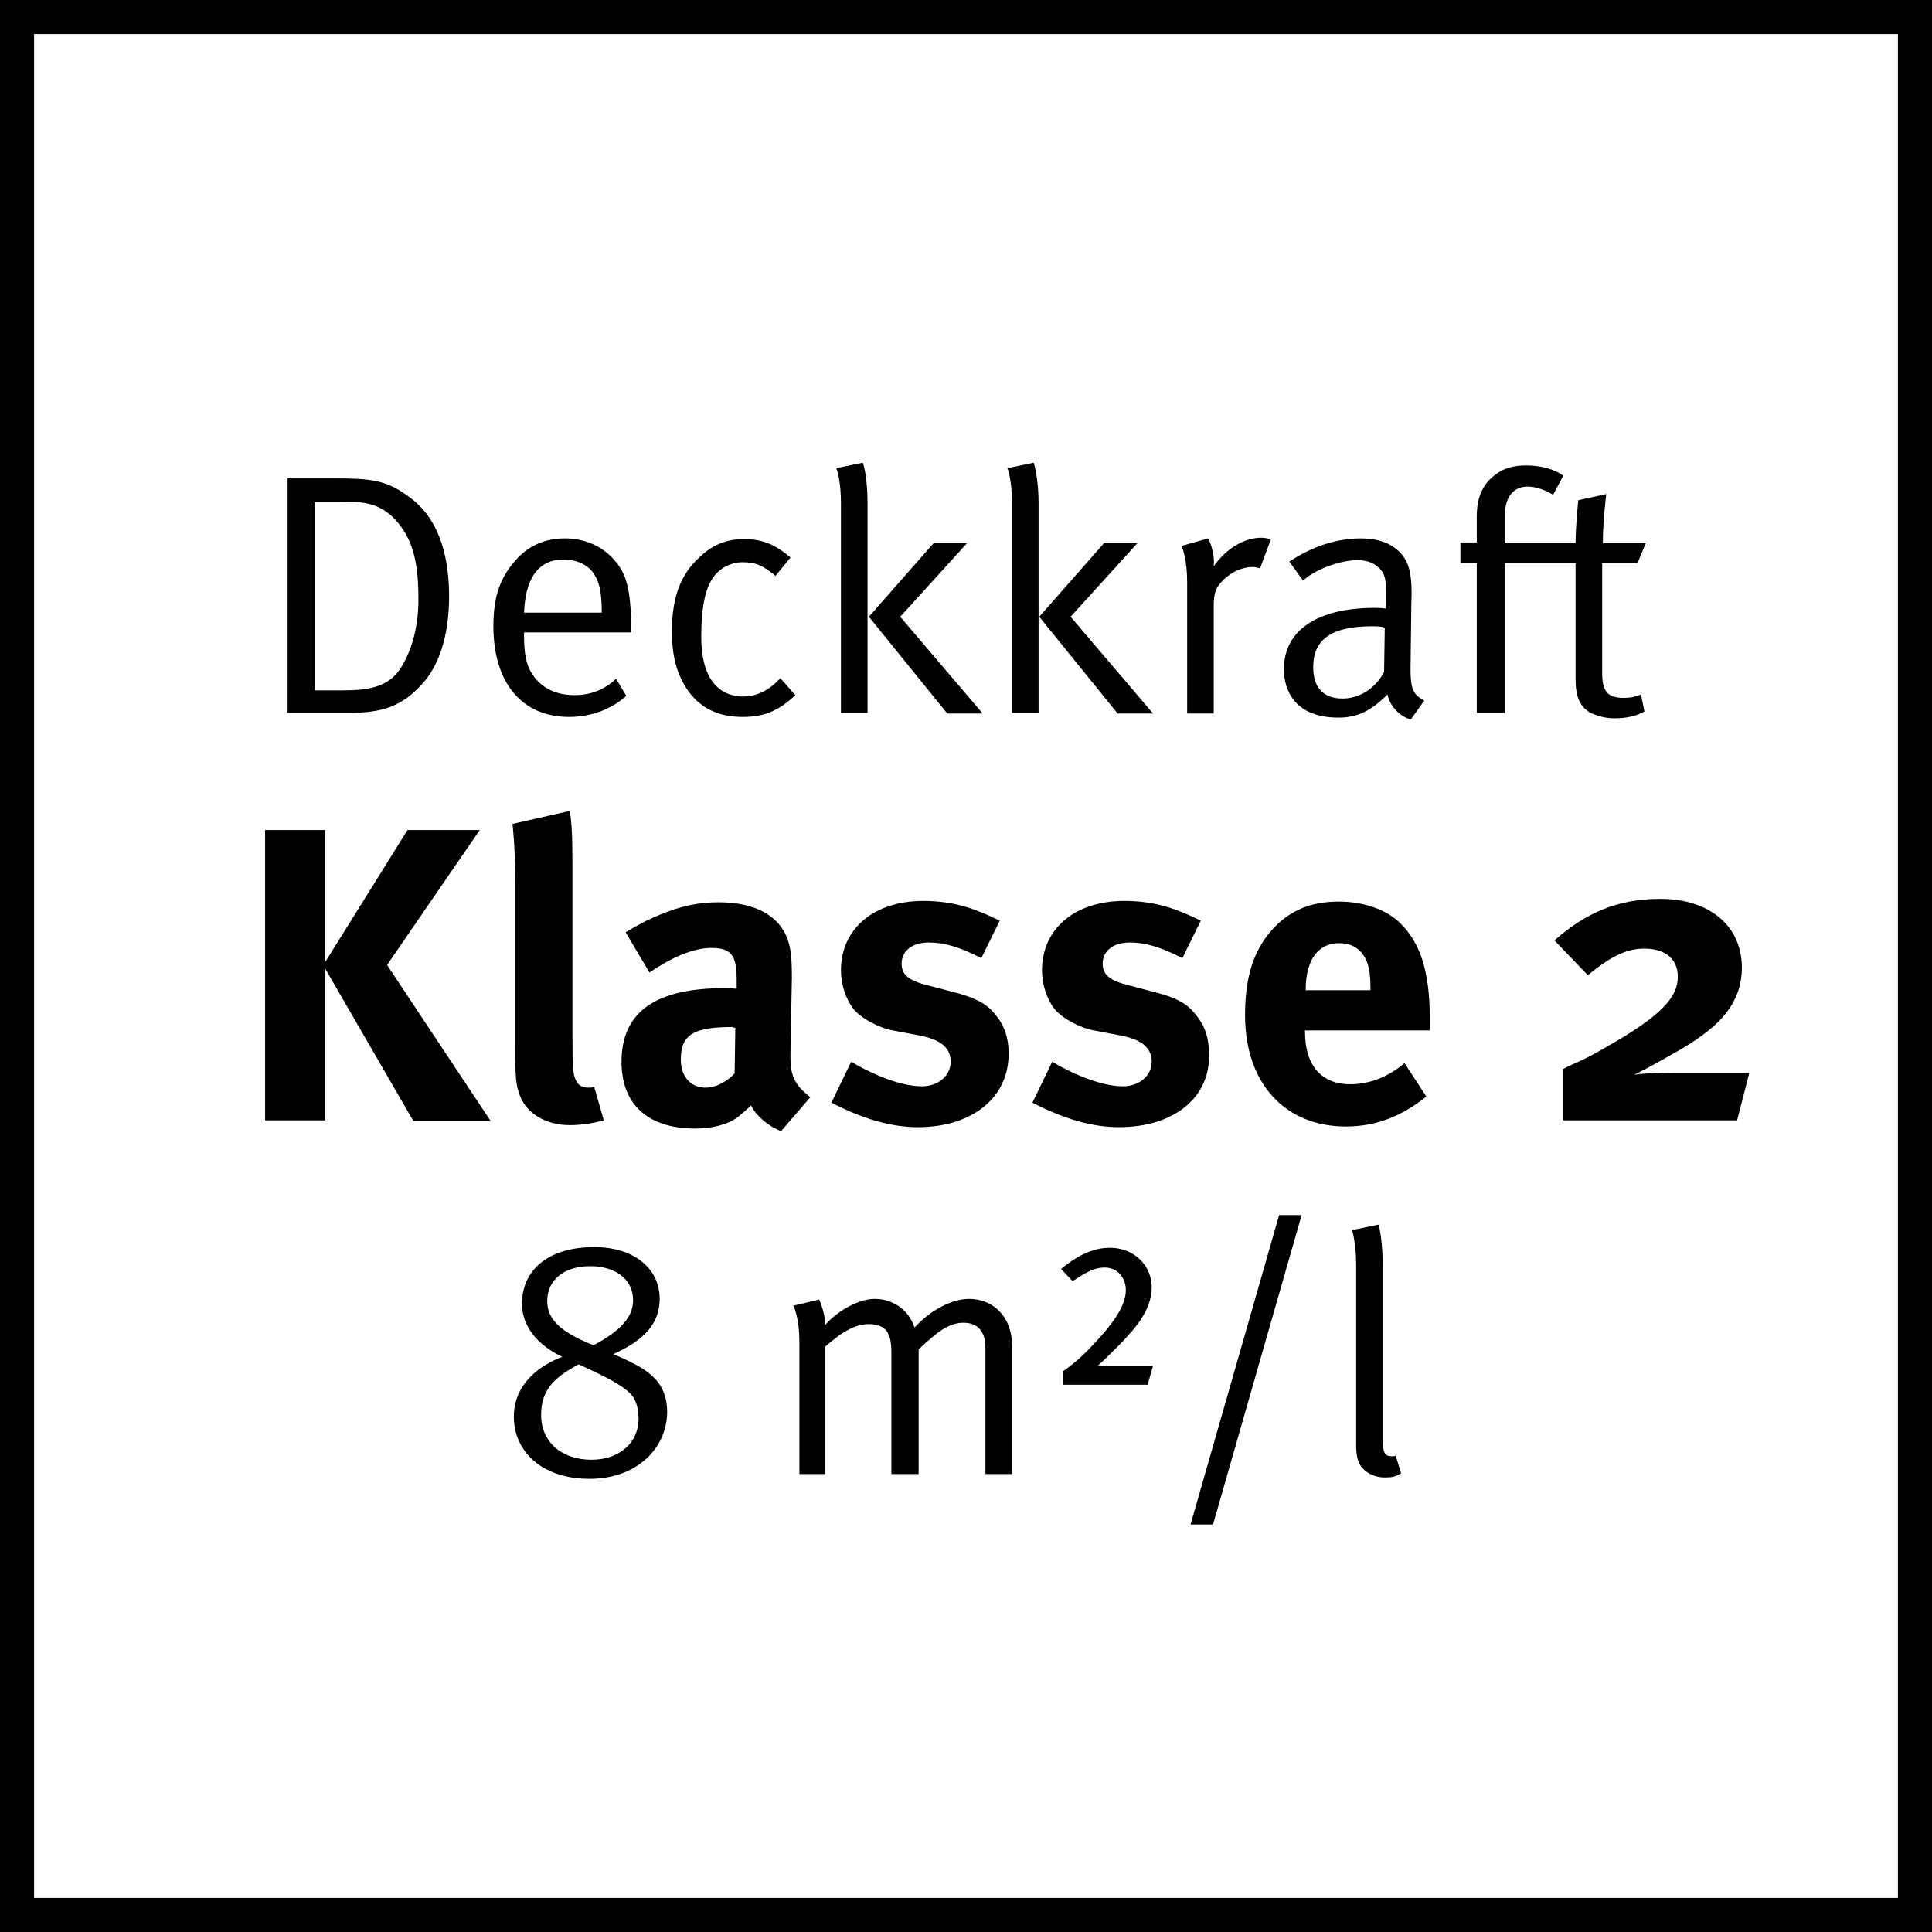 <?xml version="1.0" encoding="utf-8"?>
<!-- Generator: Adobe Illustrator 25.4.1, SVG Export Plug-In . SVG Version: 6.00 Build 0)  -->
<svg version="1.1" id="Ebene_1" xmlns="http://www.w3.org/2000/svg" xmlns:xlink="http://www.w3.org/1999/xlink" x="0px" y="0px"
	 viewBox="0 0 28.35 28.35" style="enable-background:new 0 0 28.35 28.35;" xml:space="preserve">
<style type="text/css">
	.st0{fill:none;stroke:#000000;stroke-miterlimit:10;}
</style>
<rect class="st0" width="28.35" height="28.35"/>
<g>
	<g>
		<path d="M6.2,10.03c-0.3,0.34-0.6,0.43-1.08,0.43h-0.9V7.02H4.9c0.53,0,0.77,0.02,1.1,0.27C6.4,7.57,6.59,8.08,6.59,8.75
			C6.59,9.35,6.43,9.78,6.2,10.03z M5.84,7.67C5.62,7.41,5.4,7.36,5.04,7.36H4.62v2.77h0.41c0.36,0,0.69-0.04,0.87-0.36
			C6.06,9.5,6.14,9.16,6.14,8.8C6.14,8.28,6.07,7.95,5.84,7.67z"/>
		<path d="M7.69,9.28v0.06c0,0.24,0.03,0.42,0.12,0.55c0.14,0.22,0.37,0.31,0.62,0.31c0.24,0,0.44-0.08,0.61-0.24l0.15,0.25
			c-0.22,0.2-0.52,0.31-0.84,0.31c-0.69,0-1.11-0.5-1.11-1.33c0-0.42,0.09-0.69,0.3-0.94C7.74,8.01,7.99,7.9,8.29,7.9
			C8.56,7.9,8.8,8,8.97,8.17c0.22,0.22,0.29,0.46,0.29,1.05v0.06H7.69z M8.72,8.43C8.64,8.29,8.46,8.21,8.27,8.21
			c-0.36,0-0.56,0.26-0.58,0.78h1.14C8.83,8.71,8.8,8.55,8.72,8.43z"/>
		<path d="M10.9,10.52c-0.36,0-0.62-0.13-0.8-0.38C9.93,9.9,9.86,9.63,9.86,9.26c0-0.55,0.16-0.85,0.38-1.06
			c0.2-0.2,0.41-0.29,0.68-0.29c0.32,0,0.5,0.12,0.68,0.27l-0.22,0.27c-0.18-0.15-0.29-0.2-0.48-0.2c-0.2,0-0.38,0.11-0.47,0.28
			c-0.1,0.18-0.14,0.45-0.14,0.82c0,0.56,0.22,0.87,0.62,0.87c0.2,0,0.39-0.1,0.54-0.27l0.22,0.25
			C11.43,10.43,11.21,10.52,10.9,10.52z"/>
		<path d="M12.34,10.47V7.38c0-0.29-0.05-0.48-0.07-0.51l0.39-0.08c0.02,0.04,0.07,0.25,0.07,0.59v3.08H12.34z M13.9,10.47
			l-1.15-1.42l0.95-1.08h0.49l-0.98,1.08l1.21,1.42H13.9z"/>
		<path d="M14.85,10.47V7.38c0-0.29-0.05-0.48-0.07-0.51l0.39-0.08c0.01,0.04,0.07,0.25,0.07,0.59v3.08H14.85z M16.4,10.47
			l-1.15-1.42l0.95-1.08h0.49l-0.98,1.08l1.21,1.42H16.4z"/>
		<path d="M18.49,8.34c-0.03-0.01-0.07-0.02-0.11-0.02c-0.15,0-0.3,0.07-0.42,0.18c-0.12,0.12-0.15,0.19-0.15,0.4v1.57h-0.39V8.54
			c0-0.33-0.07-0.5-0.08-0.53l0.39-0.11c0.02,0.04,0.1,0.22,0.08,0.41c0.18-0.26,0.45-0.42,0.7-0.42c0.06,0,0.12,0.02,0.14,0.02
			L18.49,8.34z"/>
		<path d="M20.7,10.56c-0.17-0.06-0.3-0.19-0.34-0.37c-0.24,0.24-0.44,0.34-0.72,0.34c-0.62,0-0.8-0.38-0.8-0.71
			c0-0.57,0.49-0.9,1.33-0.9c0.05,0,0.09,0,0.17,0.01V8.75c0-0.22-0.01-0.31-0.08-0.39c-0.08-0.09-0.18-0.14-0.34-0.14
			c-0.28,0-0.64,0.15-0.8,0.3l-0.2-0.28c0.33-0.22,0.69-0.34,1.05-0.34c0.35,0,0.59,0.14,0.69,0.39c0.05,0.14,0.06,0.33,0.05,0.55
			L20.7,9.67c-0.01,0.41,0.01,0.51,0.2,0.61L20.7,10.56z M20.13,9.19c-0.63,0-0.86,0.22-0.86,0.6c0,0.3,0.15,0.46,0.43,0.46
			c0.26,0,0.49-0.16,0.61-0.39l0.01-0.65C20.27,9.19,20.18,9.19,20.13,9.19z"/>
		<path d="M24.03,8.26h-0.52v1.61c0,0.28,0.08,0.37,0.32,0.37c0.11,0,0.18-0.02,0.25-0.05l0.05,0.25c-0.12,0.07-0.27,0.1-0.44,0.1
			c-0.13,0-0.23-0.03-0.33-0.07c-0.18-0.09-0.24-0.25-0.24-0.5V8.26h-1.04v2.2h-0.41v-2.2h-0.24v-0.3h0.24V7.57
			c0-0.37,0.17-0.53,0.28-0.61c0.12-0.09,0.26-0.13,0.44-0.13c0.22,0,0.41,0.05,0.55,0.15l-0.15,0.28c-0.1-0.06-0.24-0.12-0.37-0.12
			c-0.22,0-0.34,0.16-0.34,0.44v0.39h1.04c0-0.22,0.03-0.55,0.04-0.63l0.41-0.09c-0.01,0.08-0.05,0.43-0.05,0.72h0.63L24.03,8.26z"
			/>
		<path d="M8.65,21.7c-0.72,0-1.11-0.42-1.11-0.91s0.39-0.76,0.71-0.88c-0.38-0.18-0.59-0.46-0.59-0.78c0-0.49,0.38-0.83,1.06-0.83
			c0.58,0,0.96,0.31,0.96,0.76c0,0.43-0.33,0.65-0.68,0.81c0.46,0.2,0.79,0.36,0.79,0.86C9.78,21.25,9.35,21.7,8.65,21.7z
			 M9.25,20.45c-0.12-0.12-0.32-0.23-0.76-0.43c-0.31,0.17-0.55,0.34-0.55,0.74c0,0.4,0.3,0.66,0.74,0.66c0.41,0,0.69-0.25,0.69-0.6
			C9.37,20.68,9.34,20.54,9.25,20.45z M8.66,18.58c-0.38,0-0.63,0.2-0.63,0.51c0,0.2,0.09,0.42,0.68,0.65
			c0.41-0.22,0.58-0.42,0.58-0.66C9.29,18.78,9.04,18.58,8.66,18.58z"/>
		<path d="M14.46,21.63v-1.85c0-0.24-0.11-0.37-0.32-0.37c-0.23,0-0.4,0.15-0.66,0.39v1.83h-0.4v-1.78c0-0.15-0.02-0.25-0.07-0.32
			c-0.06-0.07-0.14-0.1-0.26-0.1c-0.19,0-0.38,0.1-0.64,0.33v1.87h-0.38v-1.94c0-0.32-0.07-0.5-0.09-0.53l0.38-0.09
			c0.02,0.04,0.09,0.22,0.09,0.37c0.17-0.19,0.47-0.38,0.73-0.38c0.25,0,0.49,0.15,0.58,0.42c0.24-0.26,0.55-0.42,0.8-0.42
			c0.37,0,0.63,0.28,0.63,0.68v1.89H14.46z"/>
		<path d="M16.84,20.32H15.6v-0.2c0.13-0.09,0.28-0.21,0.47-0.42c0.33-0.35,0.45-0.58,0.45-0.77c0-0.19-0.13-0.33-0.31-0.33
			s-0.33,0.11-0.47,0.2l-0.17-0.18c0.27-0.22,0.49-0.31,0.72-0.31c0.34,0,0.61,0.25,0.61,0.58c0,0.34-0.25,0.61-0.47,0.84
			c-0.12,0.12-0.23,0.23-0.32,0.31c0.04,0,0.07,0,0.11,0h0.7L16.84,20.32z"/>
		<path d="M17.8,22.37h-0.33l1.3-4.54h0.33L17.8,22.37z"/>
		<path d="M20.32,21.68c-0.12,0-0.22-0.04-0.3-0.11c-0.08-0.07-0.12-0.17-0.12-0.36v-2.65c0-0.29-0.05-0.48-0.06-0.51l0.39-0.08
			c0.01,0.04,0.06,0.25,0.06,0.59v2.56c0,0.2,0.03,0.25,0.14,0.25c0.01,0,0.03,0,0.05-0.01l0.08,0.26
			C20.47,21.67,20.43,21.68,20.32,21.68z"/>
	</g>
	<g>
		<path d="M6.06,16.44l-1.29-2.23v2.23H3.89v-4.26h0.88v1.94l1.21-1.94h1.06l-1.36,1.98l1.52,2.29H6.06z"/>
		<path d="M8.36,16.51c-0.35,0-0.63-0.17-0.73-0.43c-0.06-0.16-0.07-0.26-0.07-0.71v-2.34c0-0.41-0.01-0.66-0.04-0.94l0.84-0.19
			c0.03,0.17,0.04,0.37,0.04,0.82v2.45c0,0.54,0.01,0.61,0.06,0.7c0.03,0.06,0.1,0.09,0.17,0.09c0.03,0,0.05,0,0.09-0.01l0.14,0.49
			C8.71,16.48,8.54,16.51,8.36,16.51z"/>
		<path d="M11.46,16.6c-0.19-0.08-0.36-0.22-0.44-0.38c-0.06,0.06-0.13,0.12-0.19,0.17c-0.15,0.11-0.37,0.17-0.63,0.17
			c-0.7,0-1.08-0.36-1.08-0.98c0-0.74,0.51-1.08,1.51-1.08c0.06,0,0.12,0,0.18,0.01v-0.13c0-0.35-0.07-0.47-0.37-0.47
			c-0.26,0-0.57,0.13-0.91,0.36l-0.35-0.59c0.17-0.1,0.29-0.17,0.51-0.26c0.31-0.13,0.57-0.18,0.86-0.18c0.53,0,0.89,0.2,1.01,0.55
			c0.04,0.13,0.06,0.23,0.06,0.56L11.6,15.4c-0.01,0.34,0.02,0.49,0.29,0.7L11.46,16.6z M10.76,15.07c-0.57,0-0.77,0.1-0.77,0.48
			c0,0.25,0.15,0.41,0.36,0.41c0.15,0,0.31-0.08,0.43-0.21l0.01-0.67H10.76z"/>
		<path d="M13.47,16.54c-0.39,0-0.81-0.12-1.27-0.36l0.29-0.6c0.25,0.15,0.69,0.36,1.04,0.36c0.23,0,0.42-0.15,0.42-0.36
			c0-0.21-0.15-0.33-0.48-0.39l-0.37-0.07c-0.21-0.04-0.47-0.18-0.58-0.32c-0.11-0.14-0.18-0.36-0.18-0.56
			c0-0.61,0.48-1.02,1.21-1.02c0.5,0,0.83,0.15,1.12,0.29l-0.27,0.55c-0.31-0.16-0.54-0.23-0.77-0.23c-0.24,0-0.4,0.12-0.4,0.31
			c0,0.16,0.1,0.25,0.39,0.32l0.38,0.1c0.39,0.1,0.52,0.21,0.63,0.36c0.12,0.15,0.17,0.33,0.17,0.53
			C14.81,16.1,14.27,16.54,13.47,16.54z"/>
		<path d="M16.42,16.54c-0.39,0-0.81-0.12-1.27-0.36l0.29-0.6c0.25,0.15,0.69,0.36,1.04,0.36c0.23,0,0.42-0.15,0.42-0.36
			c0-0.21-0.15-0.33-0.48-0.39l-0.37-0.07c-0.21-0.04-0.47-0.18-0.58-0.32c-0.11-0.14-0.18-0.36-0.18-0.56
			c0-0.61,0.48-1.02,1.21-1.02c0.5,0,0.83,0.15,1.12,0.29l-0.27,0.55c-0.31-0.16-0.54-0.23-0.77-0.23c-0.24,0-0.4,0.12-0.4,0.31
			c0,0.16,0.1,0.25,0.39,0.32l0.38,0.1c0.39,0.1,0.51,0.21,0.62,0.36c0.12,0.15,0.17,0.33,0.17,0.53
			C17.77,16.1,17.23,16.54,16.42,16.54z"/>
		<path d="M19.15,15.13v0.02c0,0.48,0.24,0.76,0.66,0.76c0.28,0,0.55-0.1,0.8-0.31l0.32,0.49c-0.36,0.29-0.74,0.44-1.18,0.44
			c-0.9,0-1.48-0.64-1.48-1.63c0-0.56,0.12-0.94,0.39-1.25c0.26-0.29,0.57-0.42,0.99-0.42c0.36,0,0.71,0.12,0.91,0.33
			c0.29,0.29,0.42,0.72,0.42,1.37v0.19H19.15z M20.11,14.49c0-0.23-0.03-0.36-0.1-0.47c-0.08-0.12-0.2-0.18-0.36-0.18
			c-0.31,0-0.49,0.25-0.49,0.68v0.01h0.95V14.49z"/>
		<path d="M25.49,16.44h-2.56v-0.75c0.21-0.11,0.27-0.11,0.63-0.32c0.85-0.48,1.06-0.75,1.06-1.04c0-0.27-0.2-0.41-0.49-0.41
			c-0.26,0-0.49,0.11-0.83,0.39l-0.49-0.51c0.44-0.39,0.91-0.61,1.55-0.61c0.73,0,1.2,0.4,1.2,1.01c0,0.45-0.25,0.75-0.58,0.99
			c-0.22,0.17-0.59,0.36-0.84,0.5l-0.16,0.08c0.13-0.02,0.39-0.03,0.59-0.03h1.1L25.49,16.44z"/>
	</g>
</g>
</svg>
